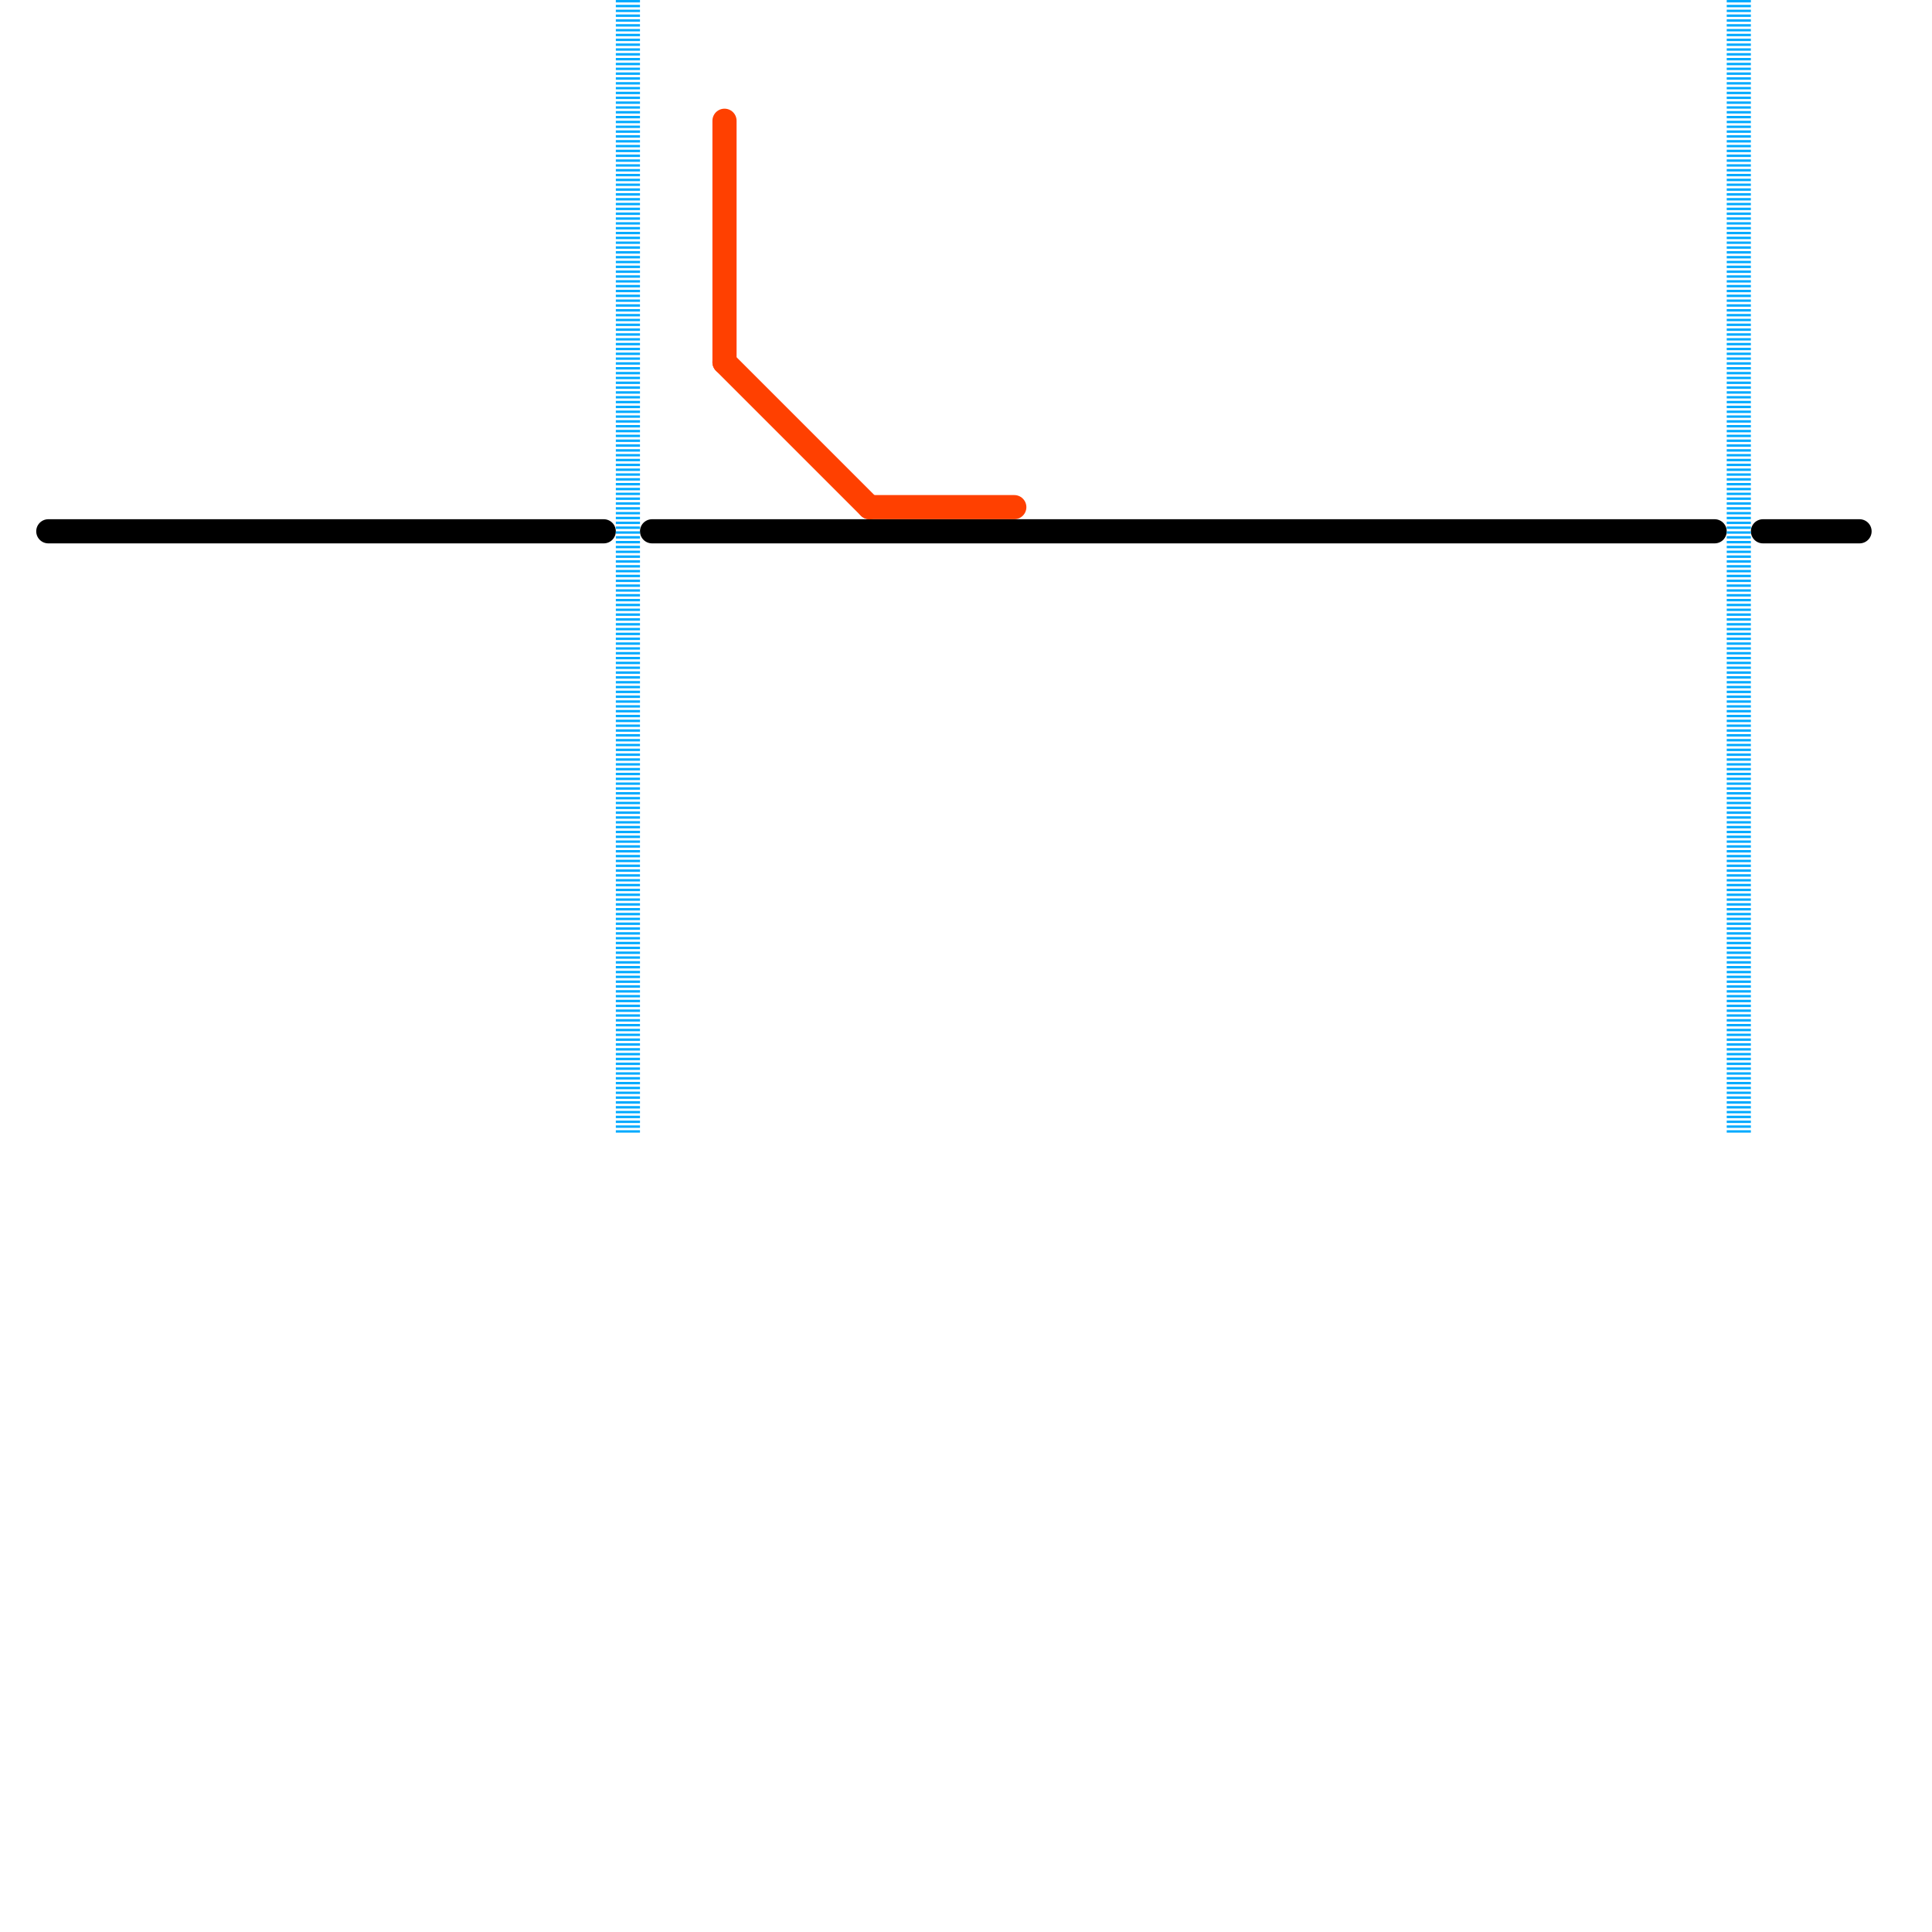 
<svg version="1.1" xmlns="http://www.w3.org/2000/svg" viewBox="0 0 80 80">
<style>text { font: 1px Helvetica; font-weight: 600; white-space: pre; dominant-baseline: central; } line { stroke-width: 1; fill: none; stroke-linecap: round; stroke-linejoin: round; } .c0 { stroke: #000000 } .c1 { stroke: #00aaff } .c2 { stroke: #ff4000 } .w1 { stroke-width: 1; }.l5 { stroke-dasharray: .1 .1; stroke-linecap: butt; }</style><defs><g id="ct-xf"><circle r="0.5" fill="#fff" stroke="#000" stroke-width="0.2"/></g><g id="ct"><circle r="0.5" fill="#fff" stroke="#000" stroke-width="0.1"/></g></defs><line class="c0 " x1="2" y1="22" x2="25" y2="22"/><line class="c0 " x1="27" y1="22" x2="71" y2="22"/><line class="c0 " x1="73" y1="22" x2="77" y2="22"/><line class="c1 l5" x1="26" y1="0" x2="26" y2="47"/><line class="c1 l5" x1="72" y1="0" x2="72" y2="47"/><line class="c2 " x1="36" y1="21" x2="42" y2="21"/><line class="c2 " x1="30" y1="5" x2="30" y2="15"/><line class="c2 " x1="30" y1="15" x2="36" y2="21"/>
</svg>
